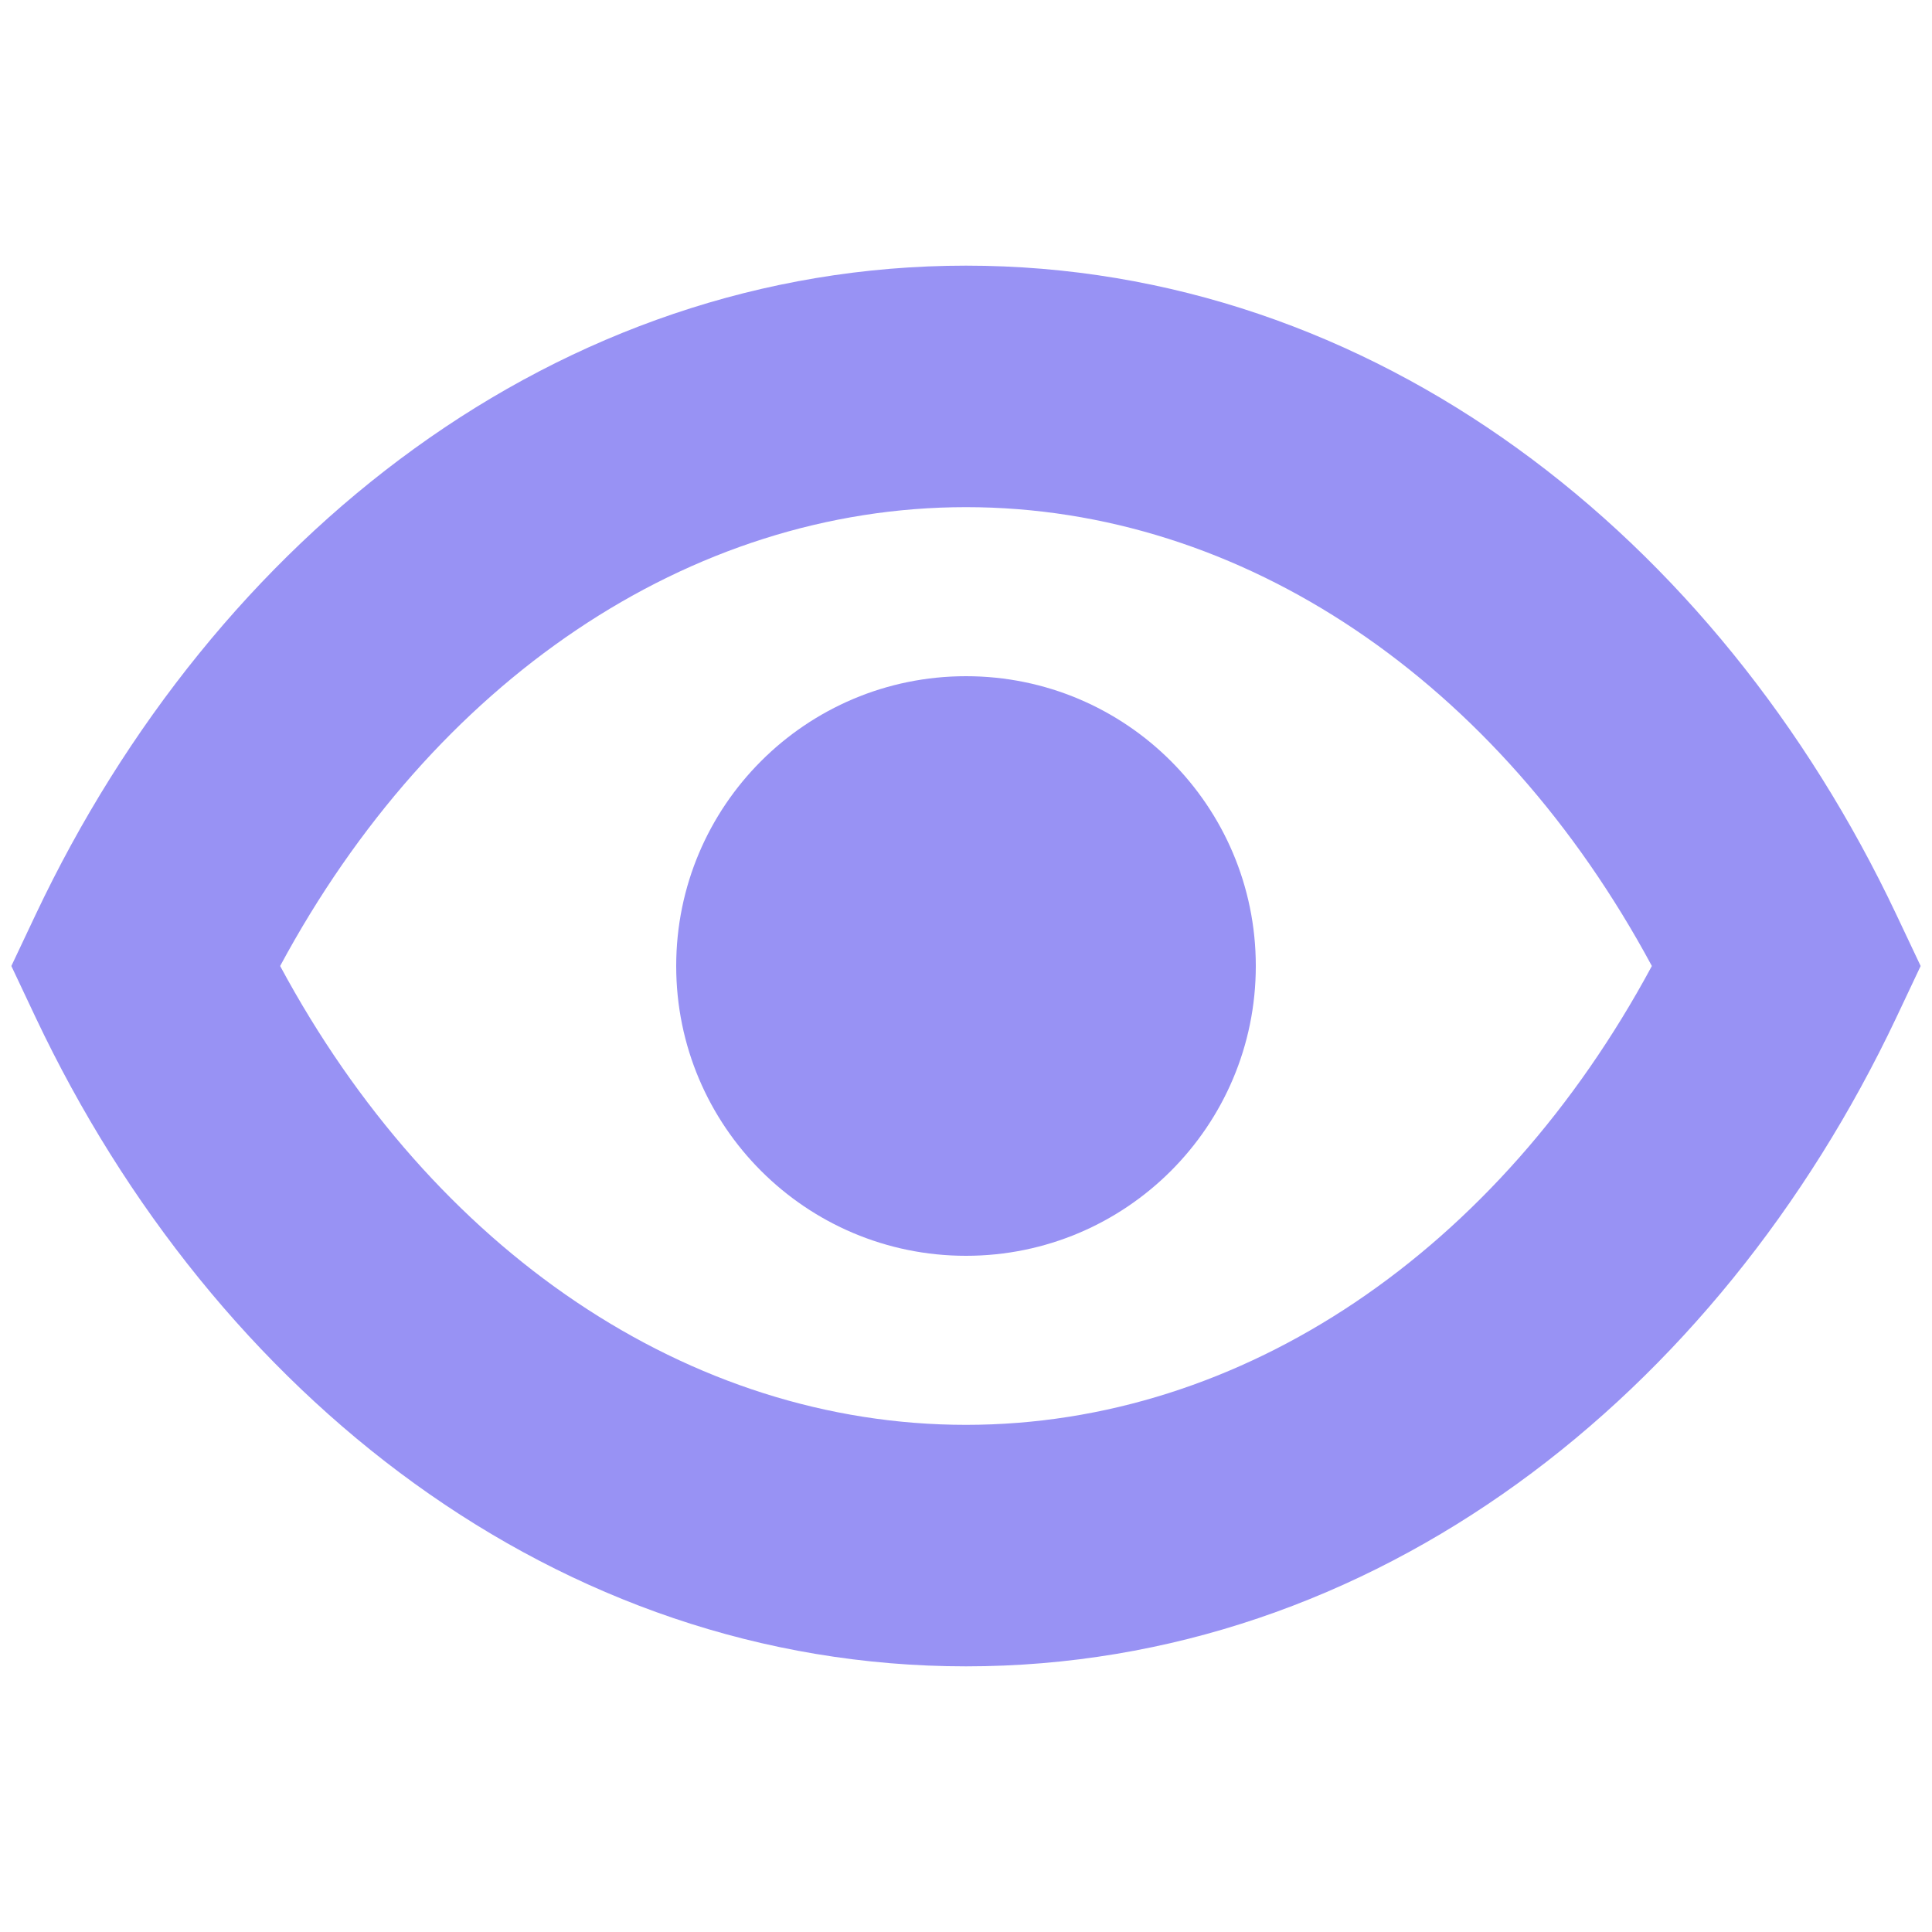 <svg xmlns="http://www.w3.org/2000/svg" width="24" height="24" viewBox="0 0 24 24" fill="none"><path fill-rule="evenodd" clip-rule="evenodd" d="M3.48 12C5.382 15.537 8.56 17.7 12 17.7C15.44 17.7 18.617 15.537 20.52 12C18.617 8.464 15.44 6.3 12 6.3C8.56 6.3 5.382 8.464 3.48 12ZM0.444 11.359C2.664 6.665 6.926 3.3 12 3.3C17.074 3.3 21.336 6.665 23.556 11.359L23.859 12L23.556 12.642C21.336 17.335 17.074 20.7 12 20.7C6.926 20.7 2.664 17.335 0.444 12.642L0.141 12L0.444 11.359Z" fill="#9892F4"></path><path d="M15.6 12C15.6 13.988 13.988 15.6 12 15.6C10.012 15.6 8.4 13.988 8.4 12C8.4 10.012 10.012 8.4 12 8.4C13.988 8.4 15.6 10.012 15.6 12Z" fill="#9892F4"></path></svg>